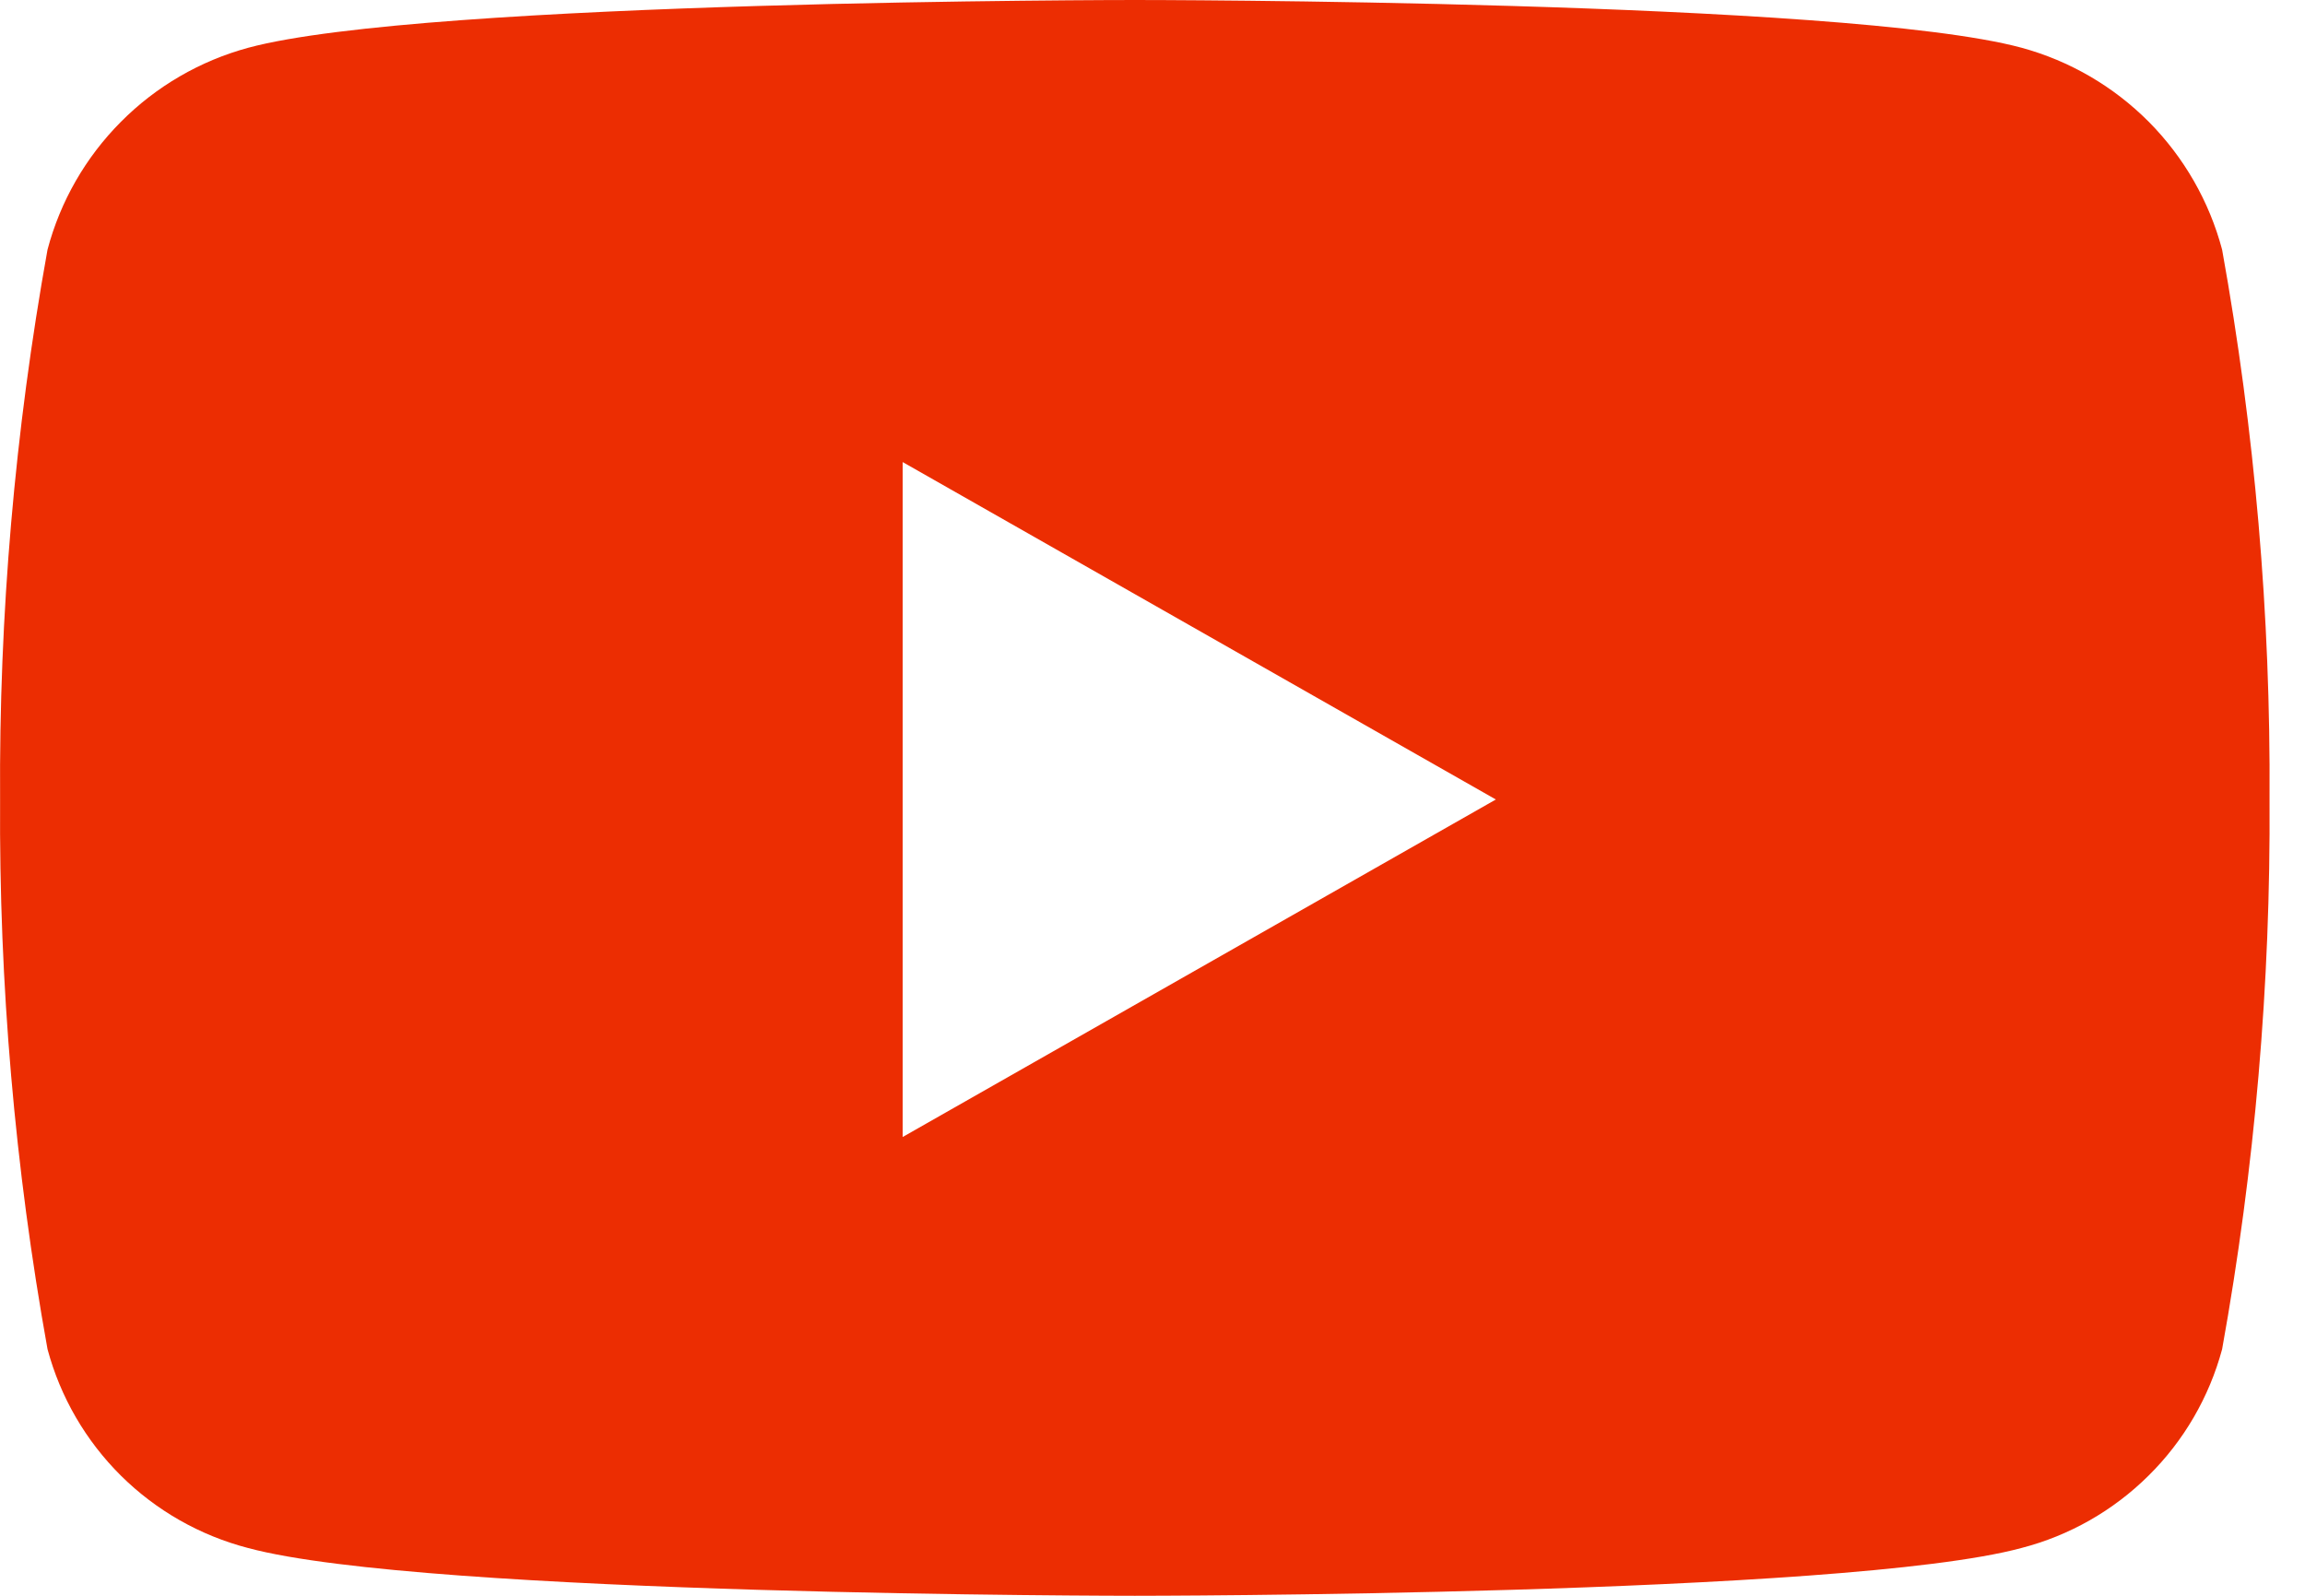 <svg xmlns="http://www.w3.org/2000/svg" width="26" height="18" viewBox="0 0 26 18" fill="none"><path d="M25.065 2.816C24.92 2.271 24.635 1.774 24.238 1.374C23.84 0.974 23.345 0.686 22.801 0.538C20.806 -1.17006e-07 12.801 0 12.801 0C12.801 0 4.795 -2.34011e-07 2.799 0.539C2.255 0.687 1.76 0.975 1.363 1.375C0.966 1.774 0.68 2.271 0.536 2.816C0.167 4.862 -0.012 6.938 0.001 9.017C-0.012 11.096 0.167 13.172 0.536 15.218C0.681 15.759 0.967 16.251 1.364 16.645C1.762 17.039 2.256 17.32 2.798 17.461C4.794 18 12.8 18 12.8 18C12.8 18 20.805 18 22.801 17.461C23.343 17.321 23.838 17.039 24.235 16.645C24.633 16.252 24.919 15.76 25.065 15.219C25.434 13.173 25.613 11.097 25.6 9.018C25.613 6.939 25.434 4.862 25.065 2.816ZM10.182 12.827V5.212L16.873 9.018L10.182 12.825V12.827Z" fill="#EC2D02"></path></svg>